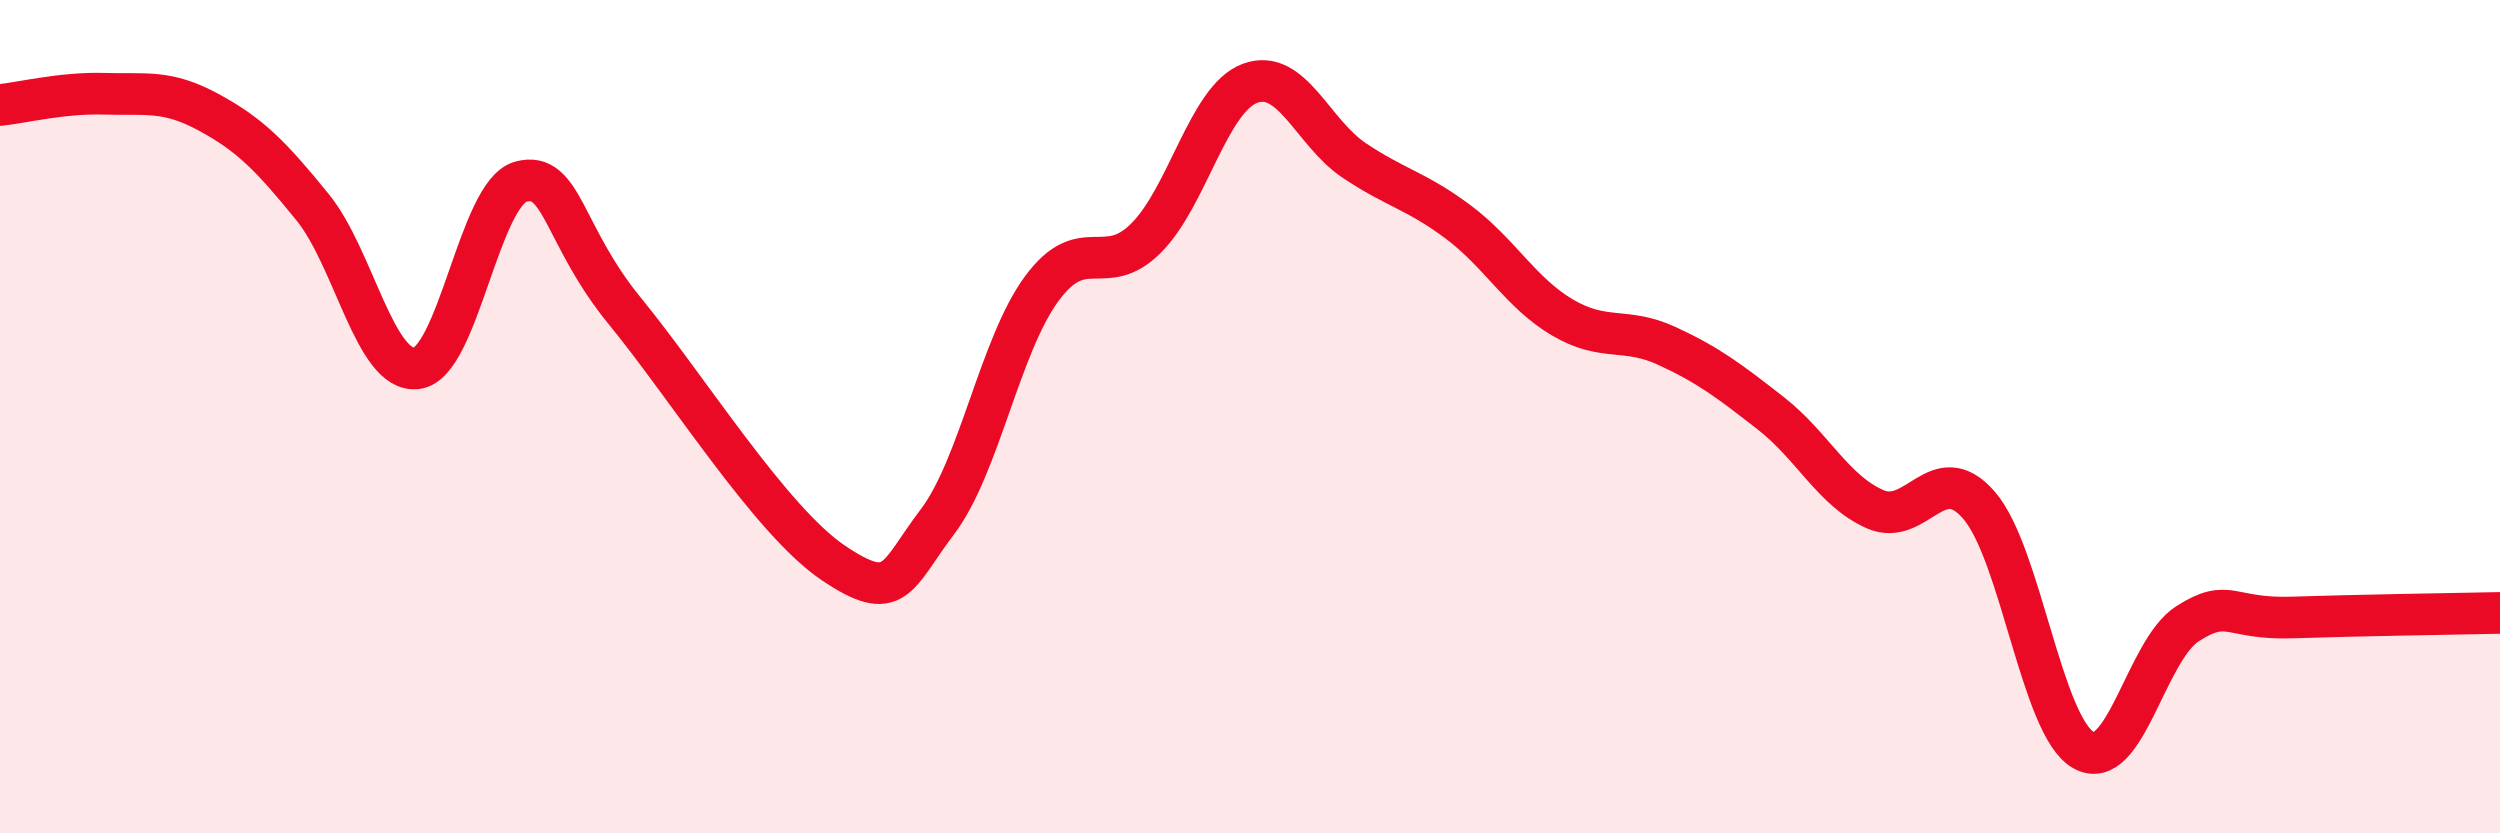 
    <svg width="60" height="20" viewBox="0 0 60 20" xmlns="http://www.w3.org/2000/svg">
      <path
        d="M 0,2.52 C 0.5,2.47 1.5,2.22 2.5,2.25 C 3.5,2.28 4,2.15 5,2.69 C 6,3.23 6.5,3.74 7.5,4.97 C 8.5,6.2 9,8.96 10,8.84 C 11,8.72 11.5,4.63 12.5,4.36 C 13.5,4.09 13.5,5.64 15,7.47 C 16.5,9.3 18.5,12.5 20,13.51 C 21.5,14.52 21.5,13.84 22.5,12.52 C 23.5,11.2 24,8.29 25,6.93 C 26,5.57 26.5,6.71 27.5,5.72 C 28.5,4.73 29,2.37 30,2 C 31,1.63 31.5,3.18 32.5,3.85 C 33.5,4.52 34,4.58 35,5.33 C 36,6.08 36.5,7.03 37.5,7.62 C 38.5,8.21 39,7.84 40,8.3 C 41,8.76 41.5,9.14 42.5,9.92 C 43.5,10.7 44,11.78 45,12.22 C 46,12.66 46.5,10.97 47.5,12.13 C 48.5,13.29 49,17.43 50,18 C 51,18.57 51.5,15.61 52.5,14.97 C 53.5,14.33 53.5,14.87 55,14.82 C 56.5,14.77 59,14.73 60,14.71L60 20L0 20Z"
        fill="#EB0A25"
        opacity="0.1"
        stroke-linecap="round"
        stroke-linejoin="round"
      />
      <path
        d="M 0,2.52 C 0.5,2.47 1.5,2.22 2.5,2.25 C 3.5,2.28 4,2.15 5,2.69 C 6,3.23 6.5,3.74 7.5,4.97 C 8.5,6.2 9,8.96 10,8.84 C 11,8.72 11.5,4.63 12.5,4.36 C 13.5,4.09 13.5,5.64 15,7.47 C 16.5,9.3 18.5,12.5 20,13.51 C 21.5,14.52 21.5,13.84 22.5,12.52 C 23.5,11.2 24,8.29 25,6.93 C 26,5.57 26.5,6.71 27.5,5.72 C 28.5,4.73 29,2.37 30,2 C 31,1.63 31.5,3.18 32.5,3.85 C 33.5,4.52 34,4.58 35,5.33 C 36,6.08 36.5,7.03 37.5,7.62 C 38.5,8.21 39,7.84 40,8.3 C 41,8.76 41.5,9.14 42.5,9.92 C 43.5,10.7 44,11.78 45,12.22 C 46,12.66 46.5,10.97 47.5,12.13 C 48.5,13.29 49,17.43 50,18 C 51,18.57 51.5,15.61 52.5,14.97 C 53.5,14.33 53.5,14.87 55,14.82 C 56.5,14.77 59,14.73 60,14.71"
        stroke="#EB0A25"
        stroke-width="1"
        fill="none"
        stroke-linecap="round"
        stroke-linejoin="round"
      />
    </svg>
  